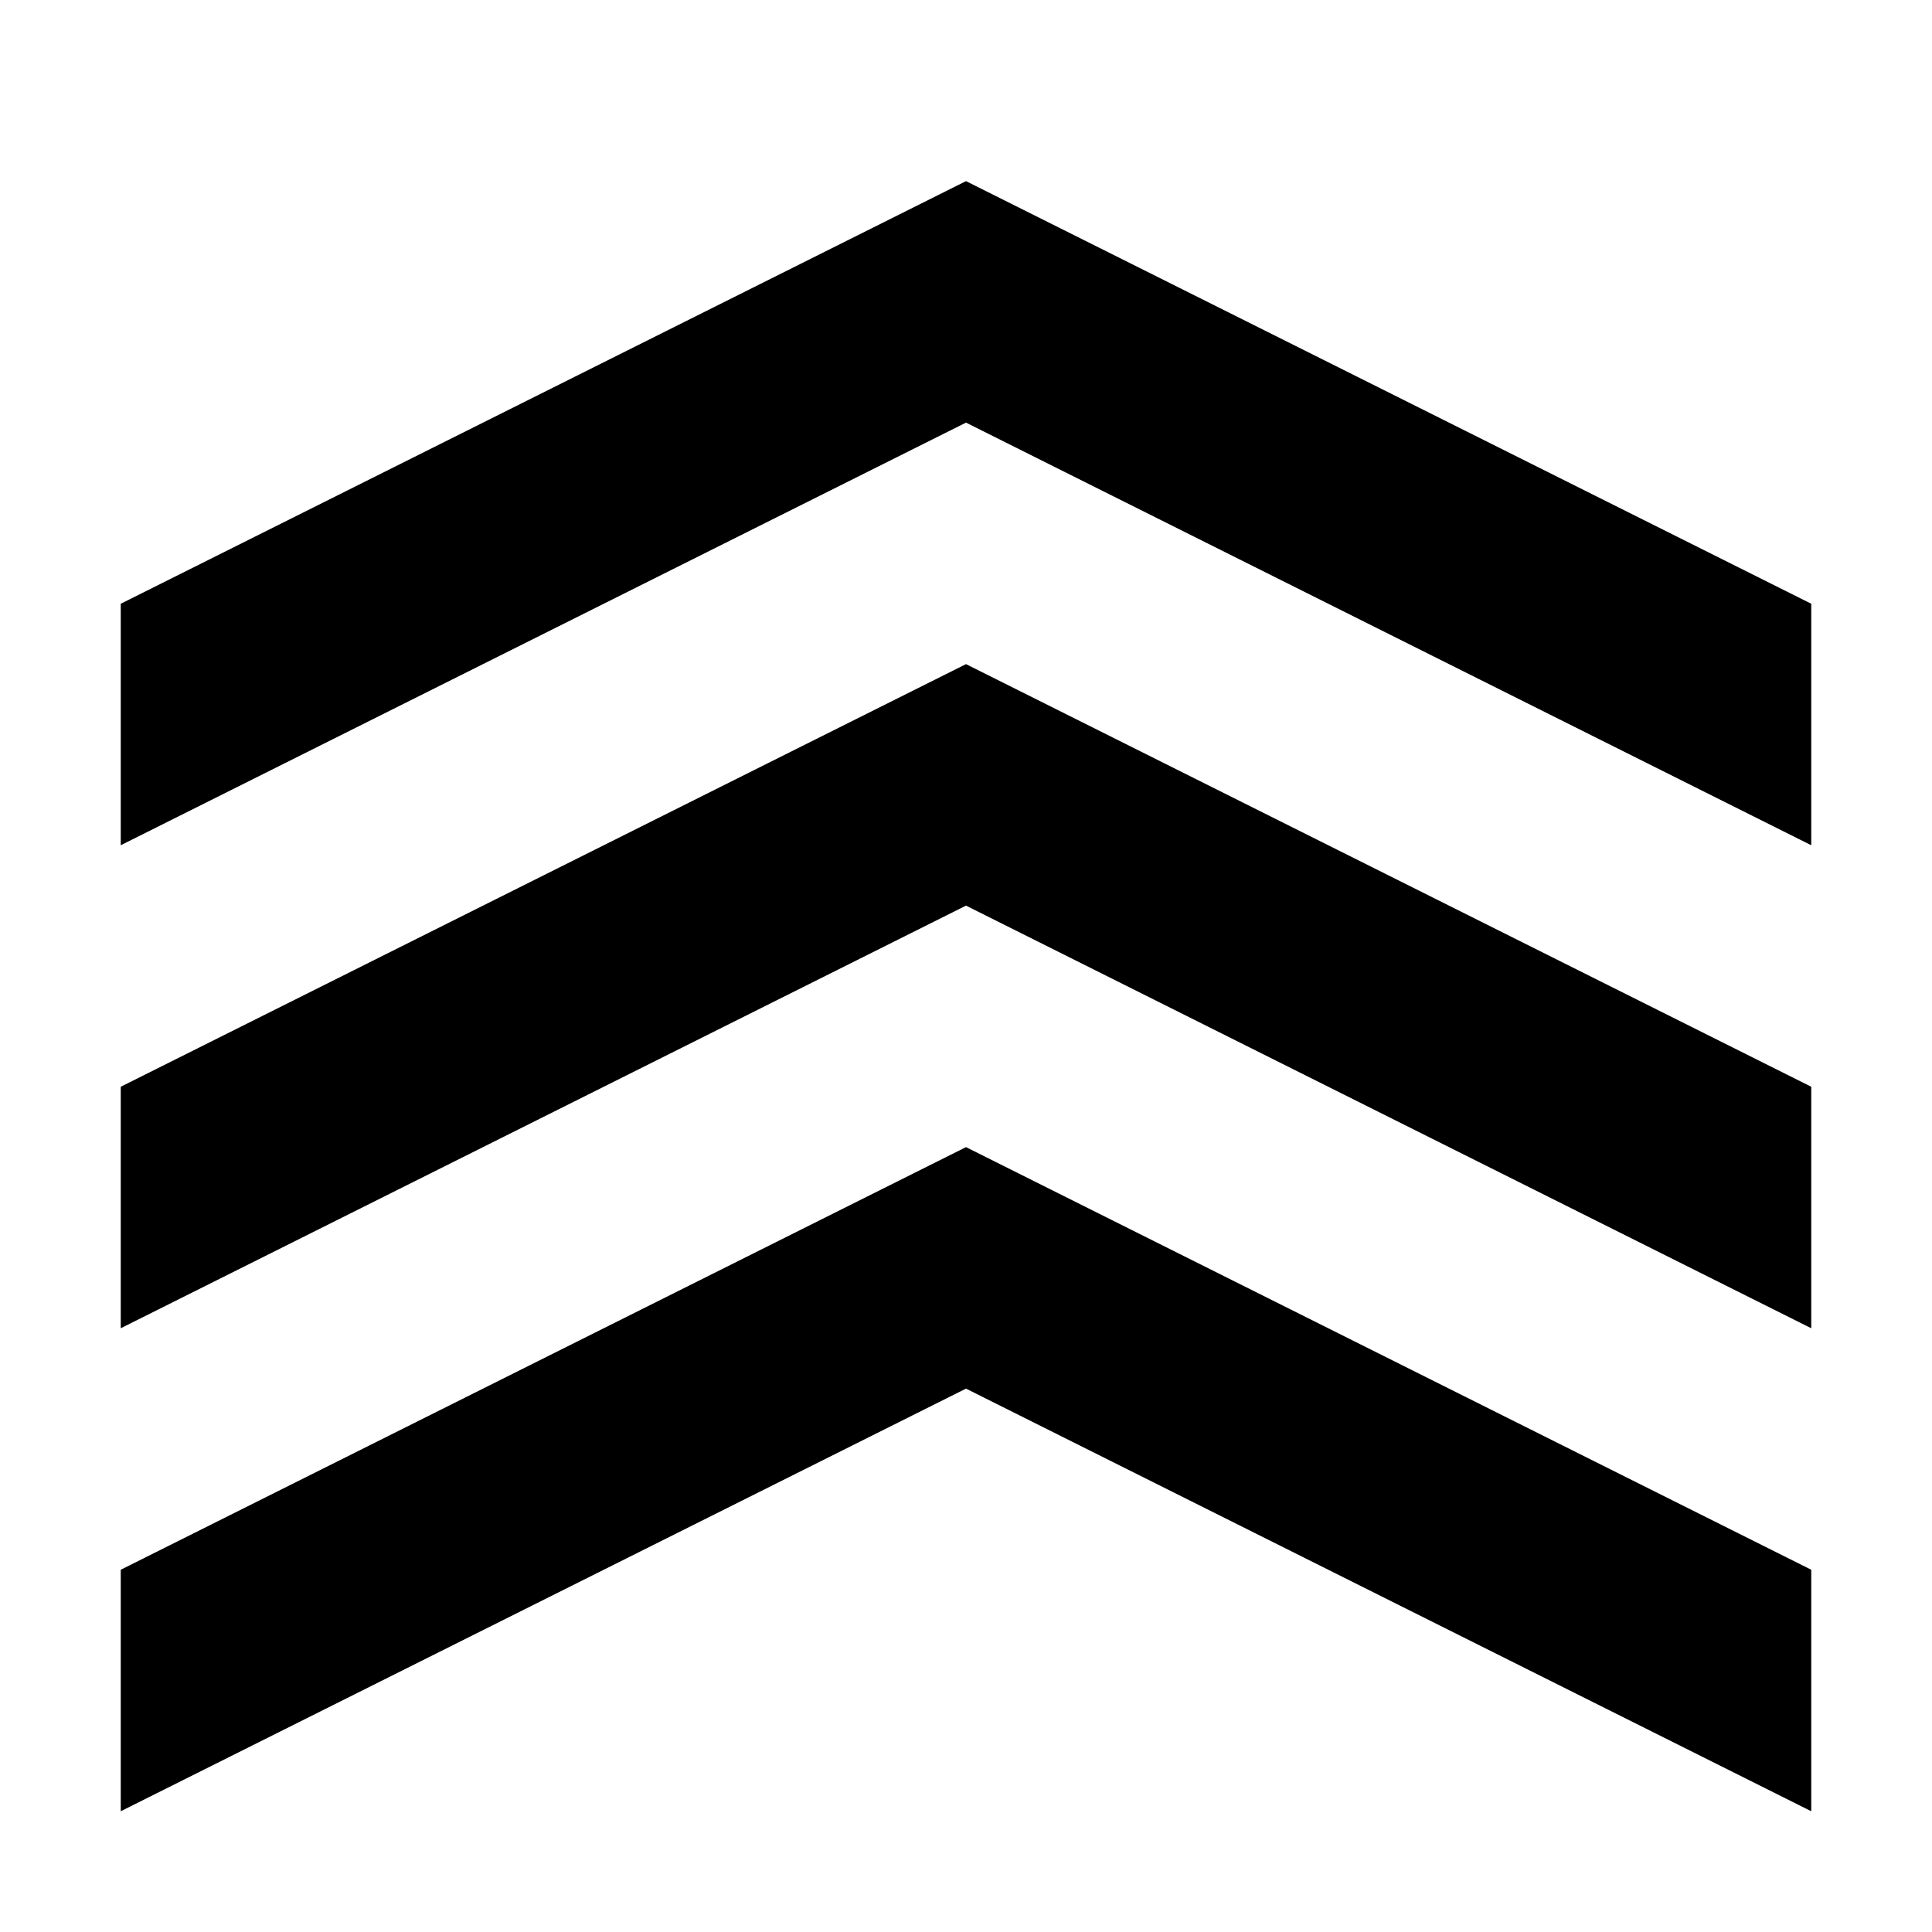 <svg xmlns="http://www.w3.org/2000/svg" viewBox="0 0 512 512"><path d="M32 416v64l224-112 224 112v-64l-224-112zm0-128v64l224-112 224 112v-64l-224-112zm224-240l-224 112v64l224-112 224 112v-64z"/></svg>